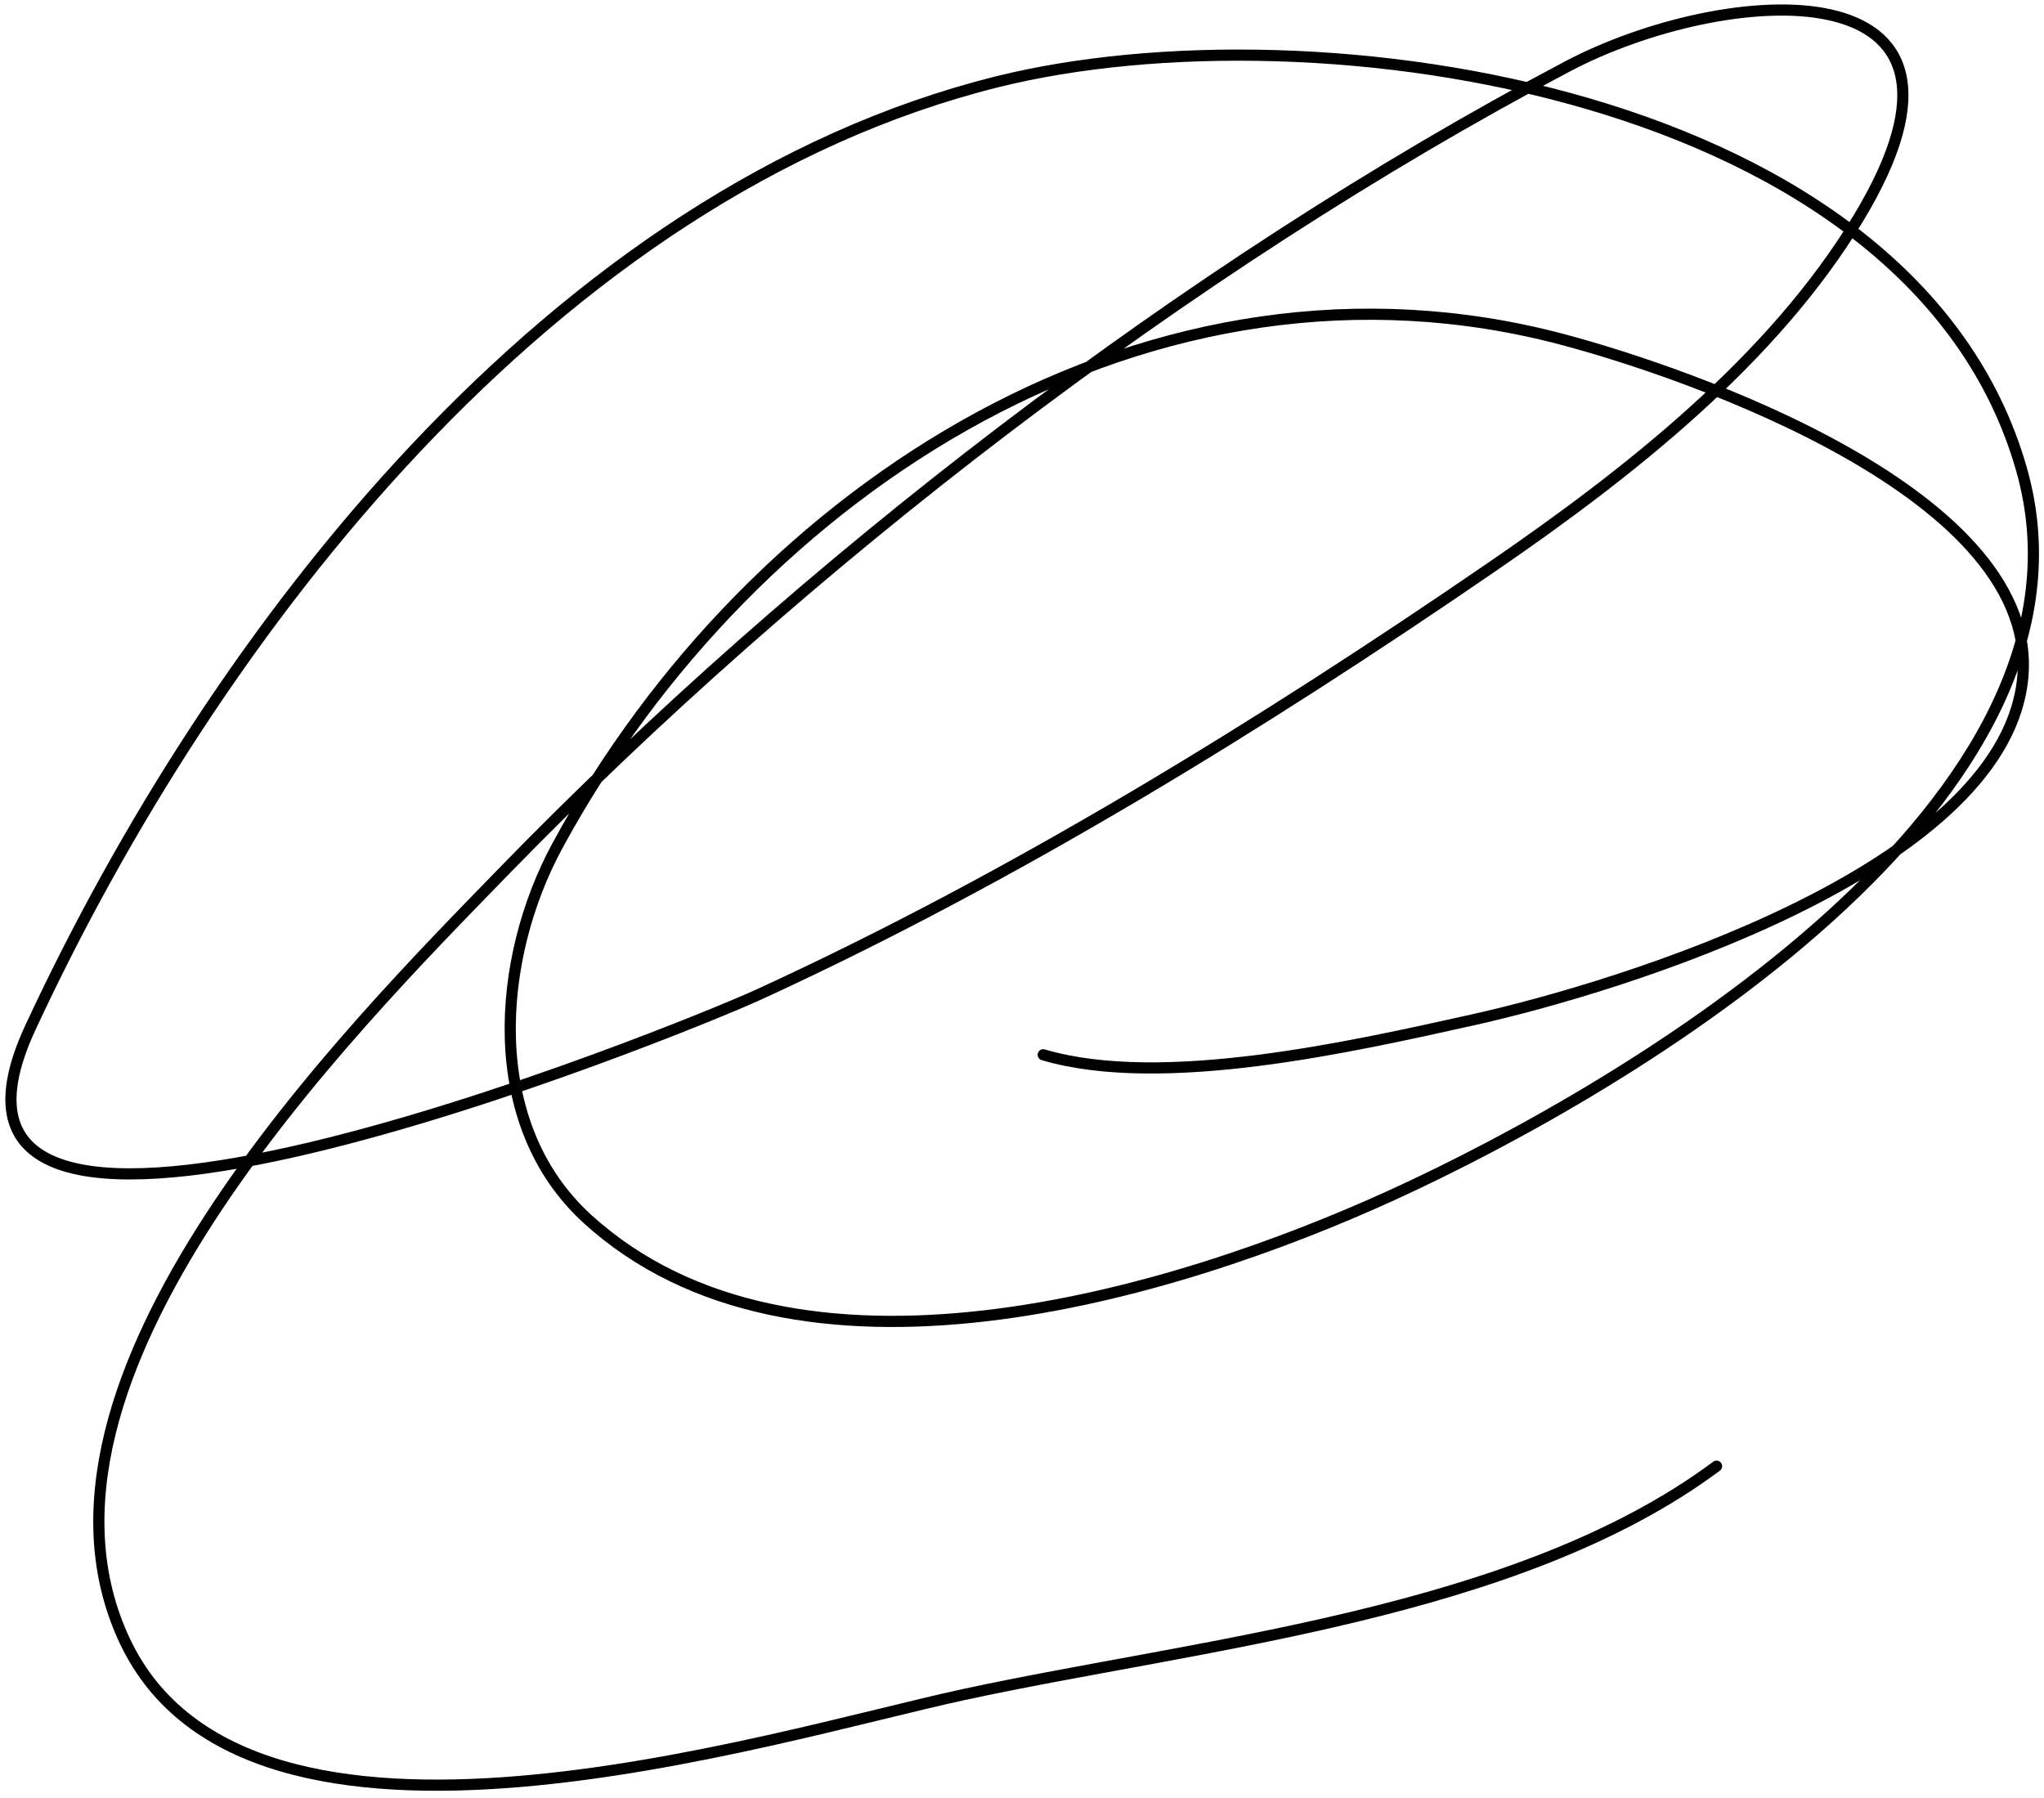 <?xml version="1.0" encoding="UTF-8"?> <svg xmlns="http://www.w3.org/2000/svg" width="183" height="161" viewBox="0 0 183 161" fill="none"> <path d="M93.4 94.43C104.079 97.59 121.283 93.649 131.806 91.316C145.231 88.339 178.911 77.915 181.05 61.104C183.188 44.303 150.893 33.31 139.939 30.4C103.337 20.677 67.473 43.391 49.925 75.679C44.425 85.799 43.256 100.612 52.585 109.118C71.177 126.072 104.839 116.05 124.747 106.94C145.772 97.318 189.422 71.627 180.983 42.002C171.308 8.042 117.676 0.26 89.293 7.318C49.592 17.192 19.222 56.48 2.72 91.997C-11.053 121.642 61.2 92.126 67.935 89.035C90.692 78.593 112.934 64.917 133.571 50.754C145.69 42.437 158.705 32.274 166.412 19.486C180.27 -3.508 154.33 -1.448 140.317 5.956C106.266 23.947 71.784 50.561 45.045 78.071C31.248 92.267 0.068 123.543 11.207 146.973C22.304 170.316 68.976 155.448 86.274 151.709C107.496 147.122 135.831 144.543 153.685 131.261" stroke="black" stroke-linecap="round"></path> </svg> 